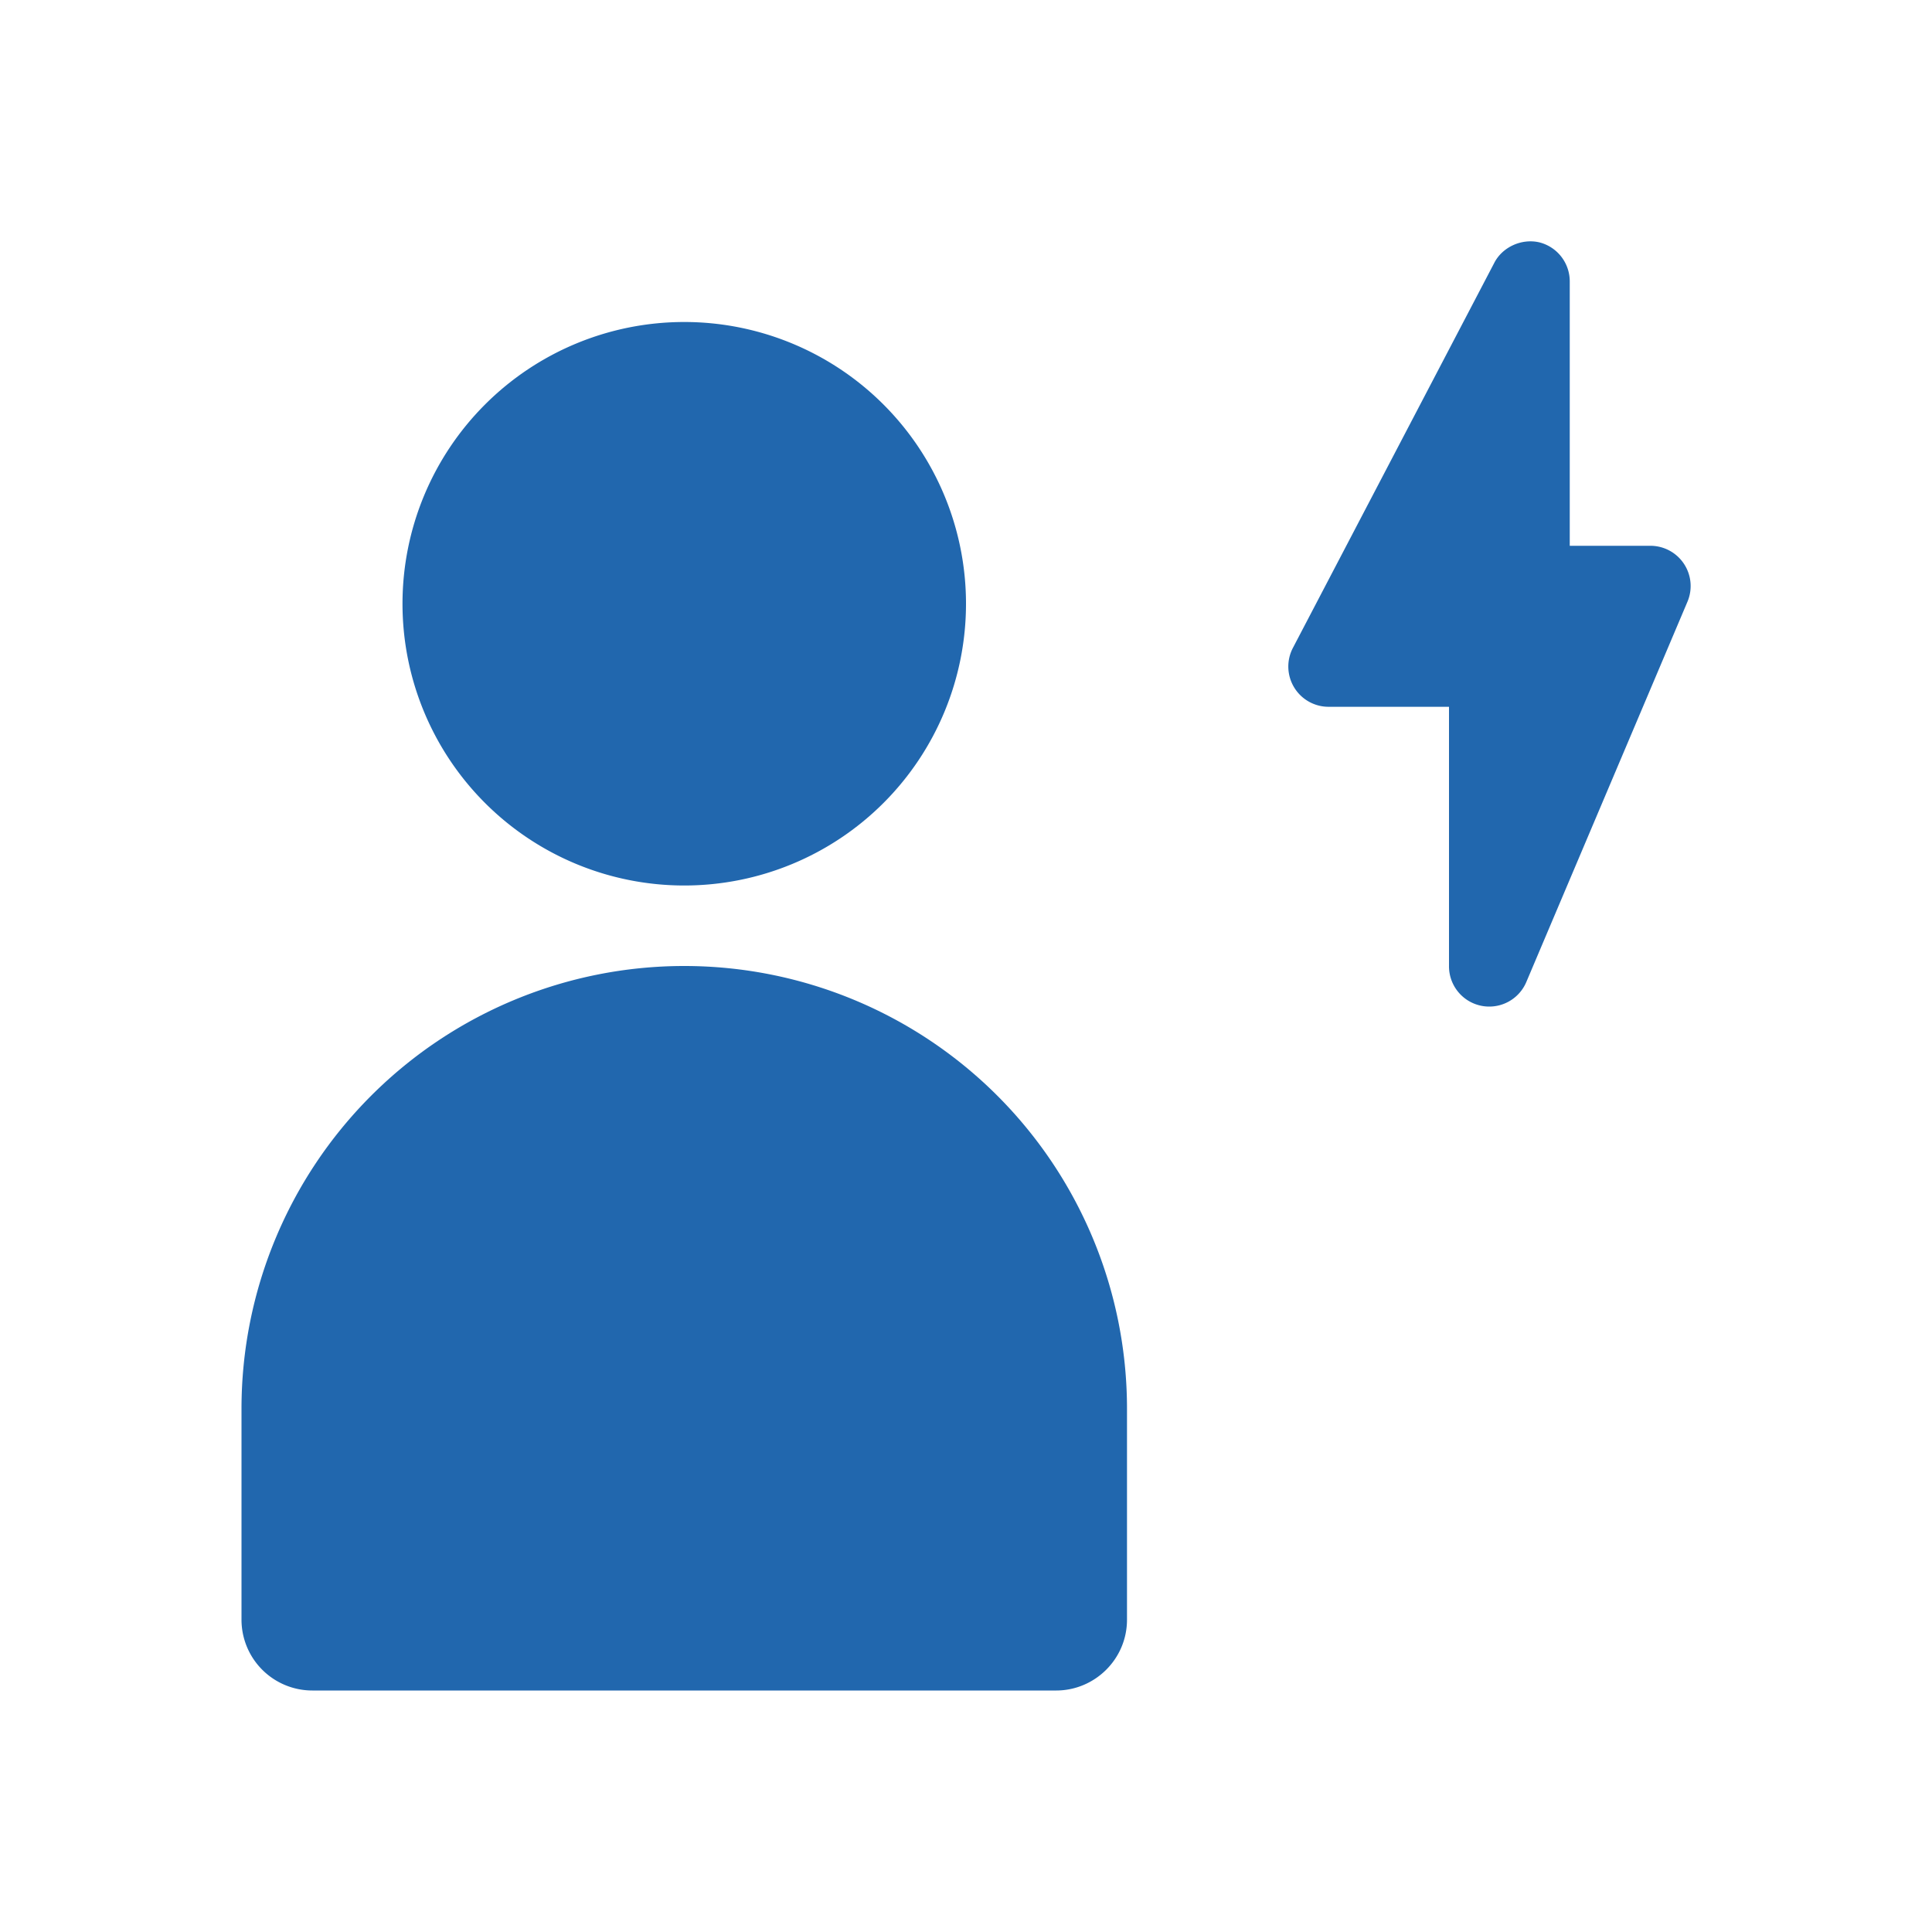 <svg xmlns="http://www.w3.org/2000/svg" width="24" height="24" fill="none"><path fill="#2167AE" d="M19.12 3.01a.5.5 0 0 1 .38.49v3.28h1a.5.5 0 0 1 .46.7l-2 4.72A.5.5 0 0 1 18 12V8.78h-1.5a.5.5 0 0 1-.44-.73l2.5-4.78c.1-.2.34-.31.56-.26ZM5 7.5a3.5 3.5 0 1 1 7 0 3.5 3.5 0 0 1-7 0Zm-2 10a5.5 5.5 0 0 1 11 0v2.62c0 .49-.4.88-.88.88H3.88a.88.88 0 0 1-.88-.88V17.5Z"/></svg>